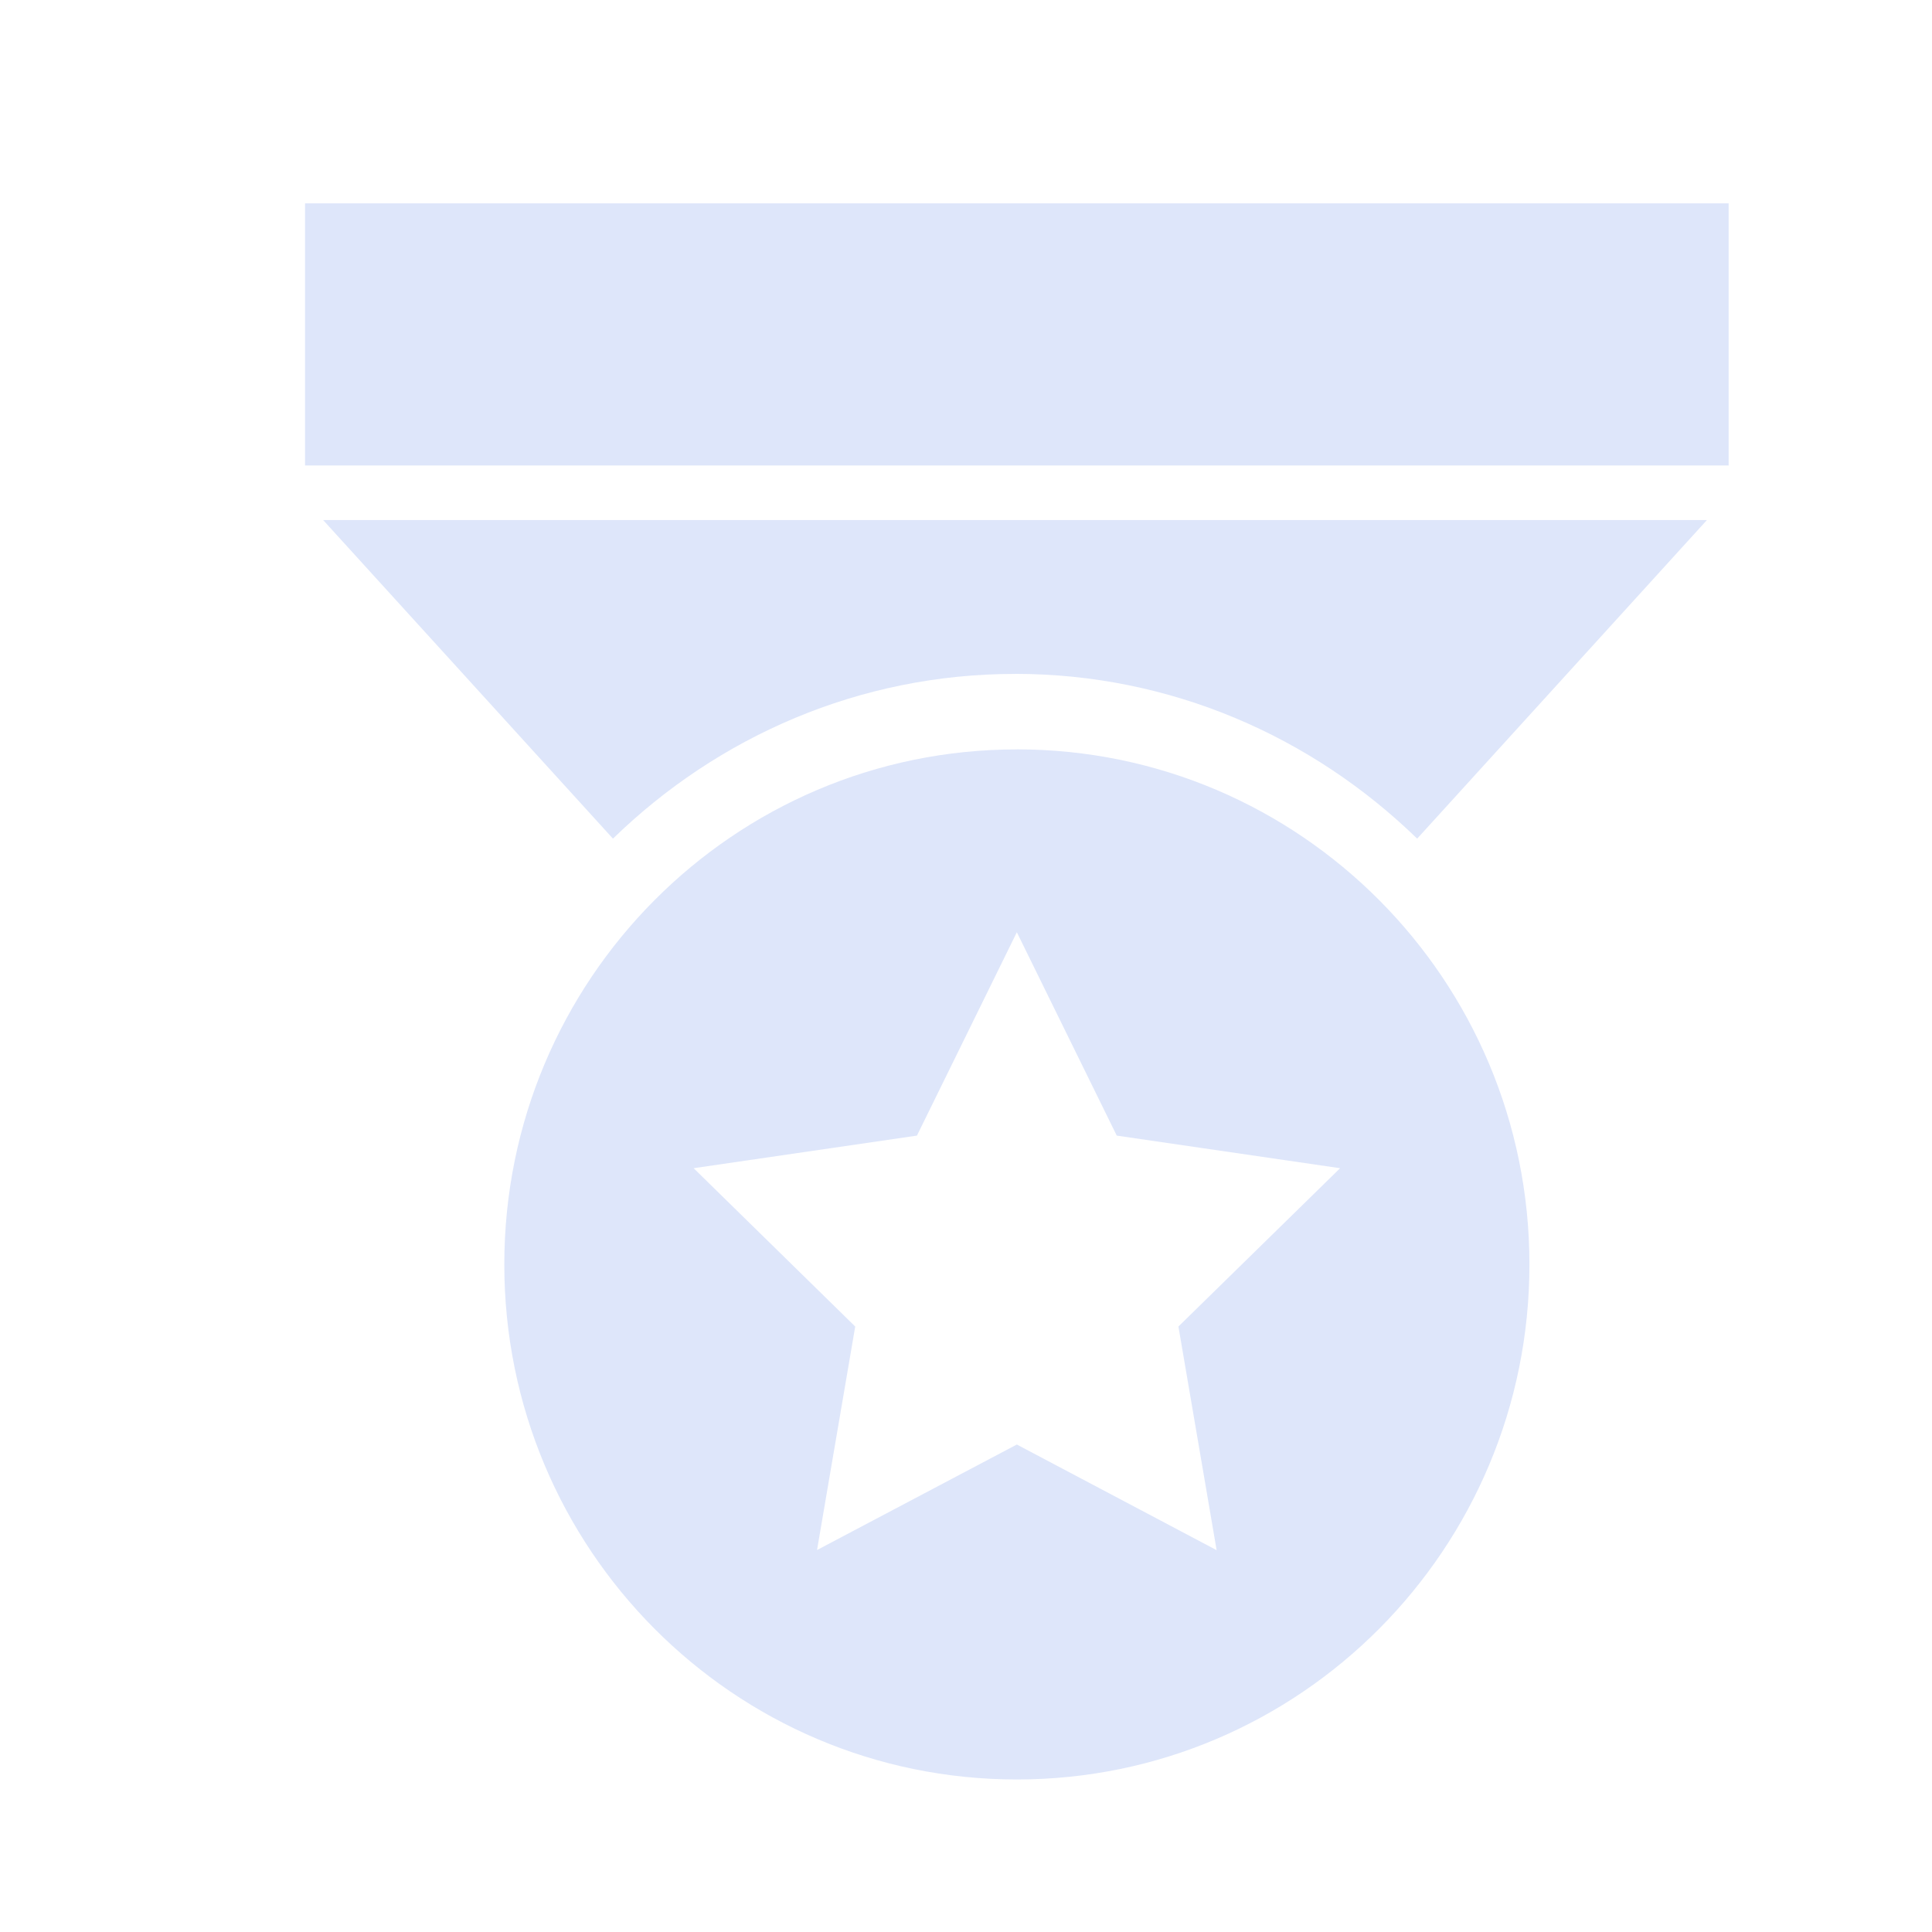 <?xml version="1.0" standalone="no"?><!DOCTYPE svg PUBLIC "-//W3C//DTD SVG 1.1//EN" "http://www.w3.org/Graphics/SVG/1.1/DTD/svg11.dtd"><svg t="1736998932161" class="icon" viewBox="0 0 1024 1024" version="1.1" xmlns="http://www.w3.org/2000/svg" p-id="26561" xmlns:xlink="http://www.w3.org/1999/xlink" width="200" height="200"><path d="M161.684 107.789h754.526v138.914H161.684V107.789z m376.293 249.371c82.486 0 157.453 33.199 213.154 87.336l153.573-168.852H171.277l153.6 168.852c55.673-54.164 130.641-87.309 213.1-87.309zM538.947 397.204c-150.043 0-271.656 122.233-271.656 272.977C267.291 820.979 388.904 943.158 538.947 943.158s271.683-122.206 271.683-272.977c0-150.771-121.64-273.004-271.683-273.004z m105.903 424.421L538.947 765.629l-105.903 55.916 20.237-118.461-85.639-83.914 118.353-17.273 52.952-107.789 52.952 107.789 118.38 17.273-85.693 83.914 20.237 118.461z" fill="#DEE6FA" p-id="26562"></path></svg>
